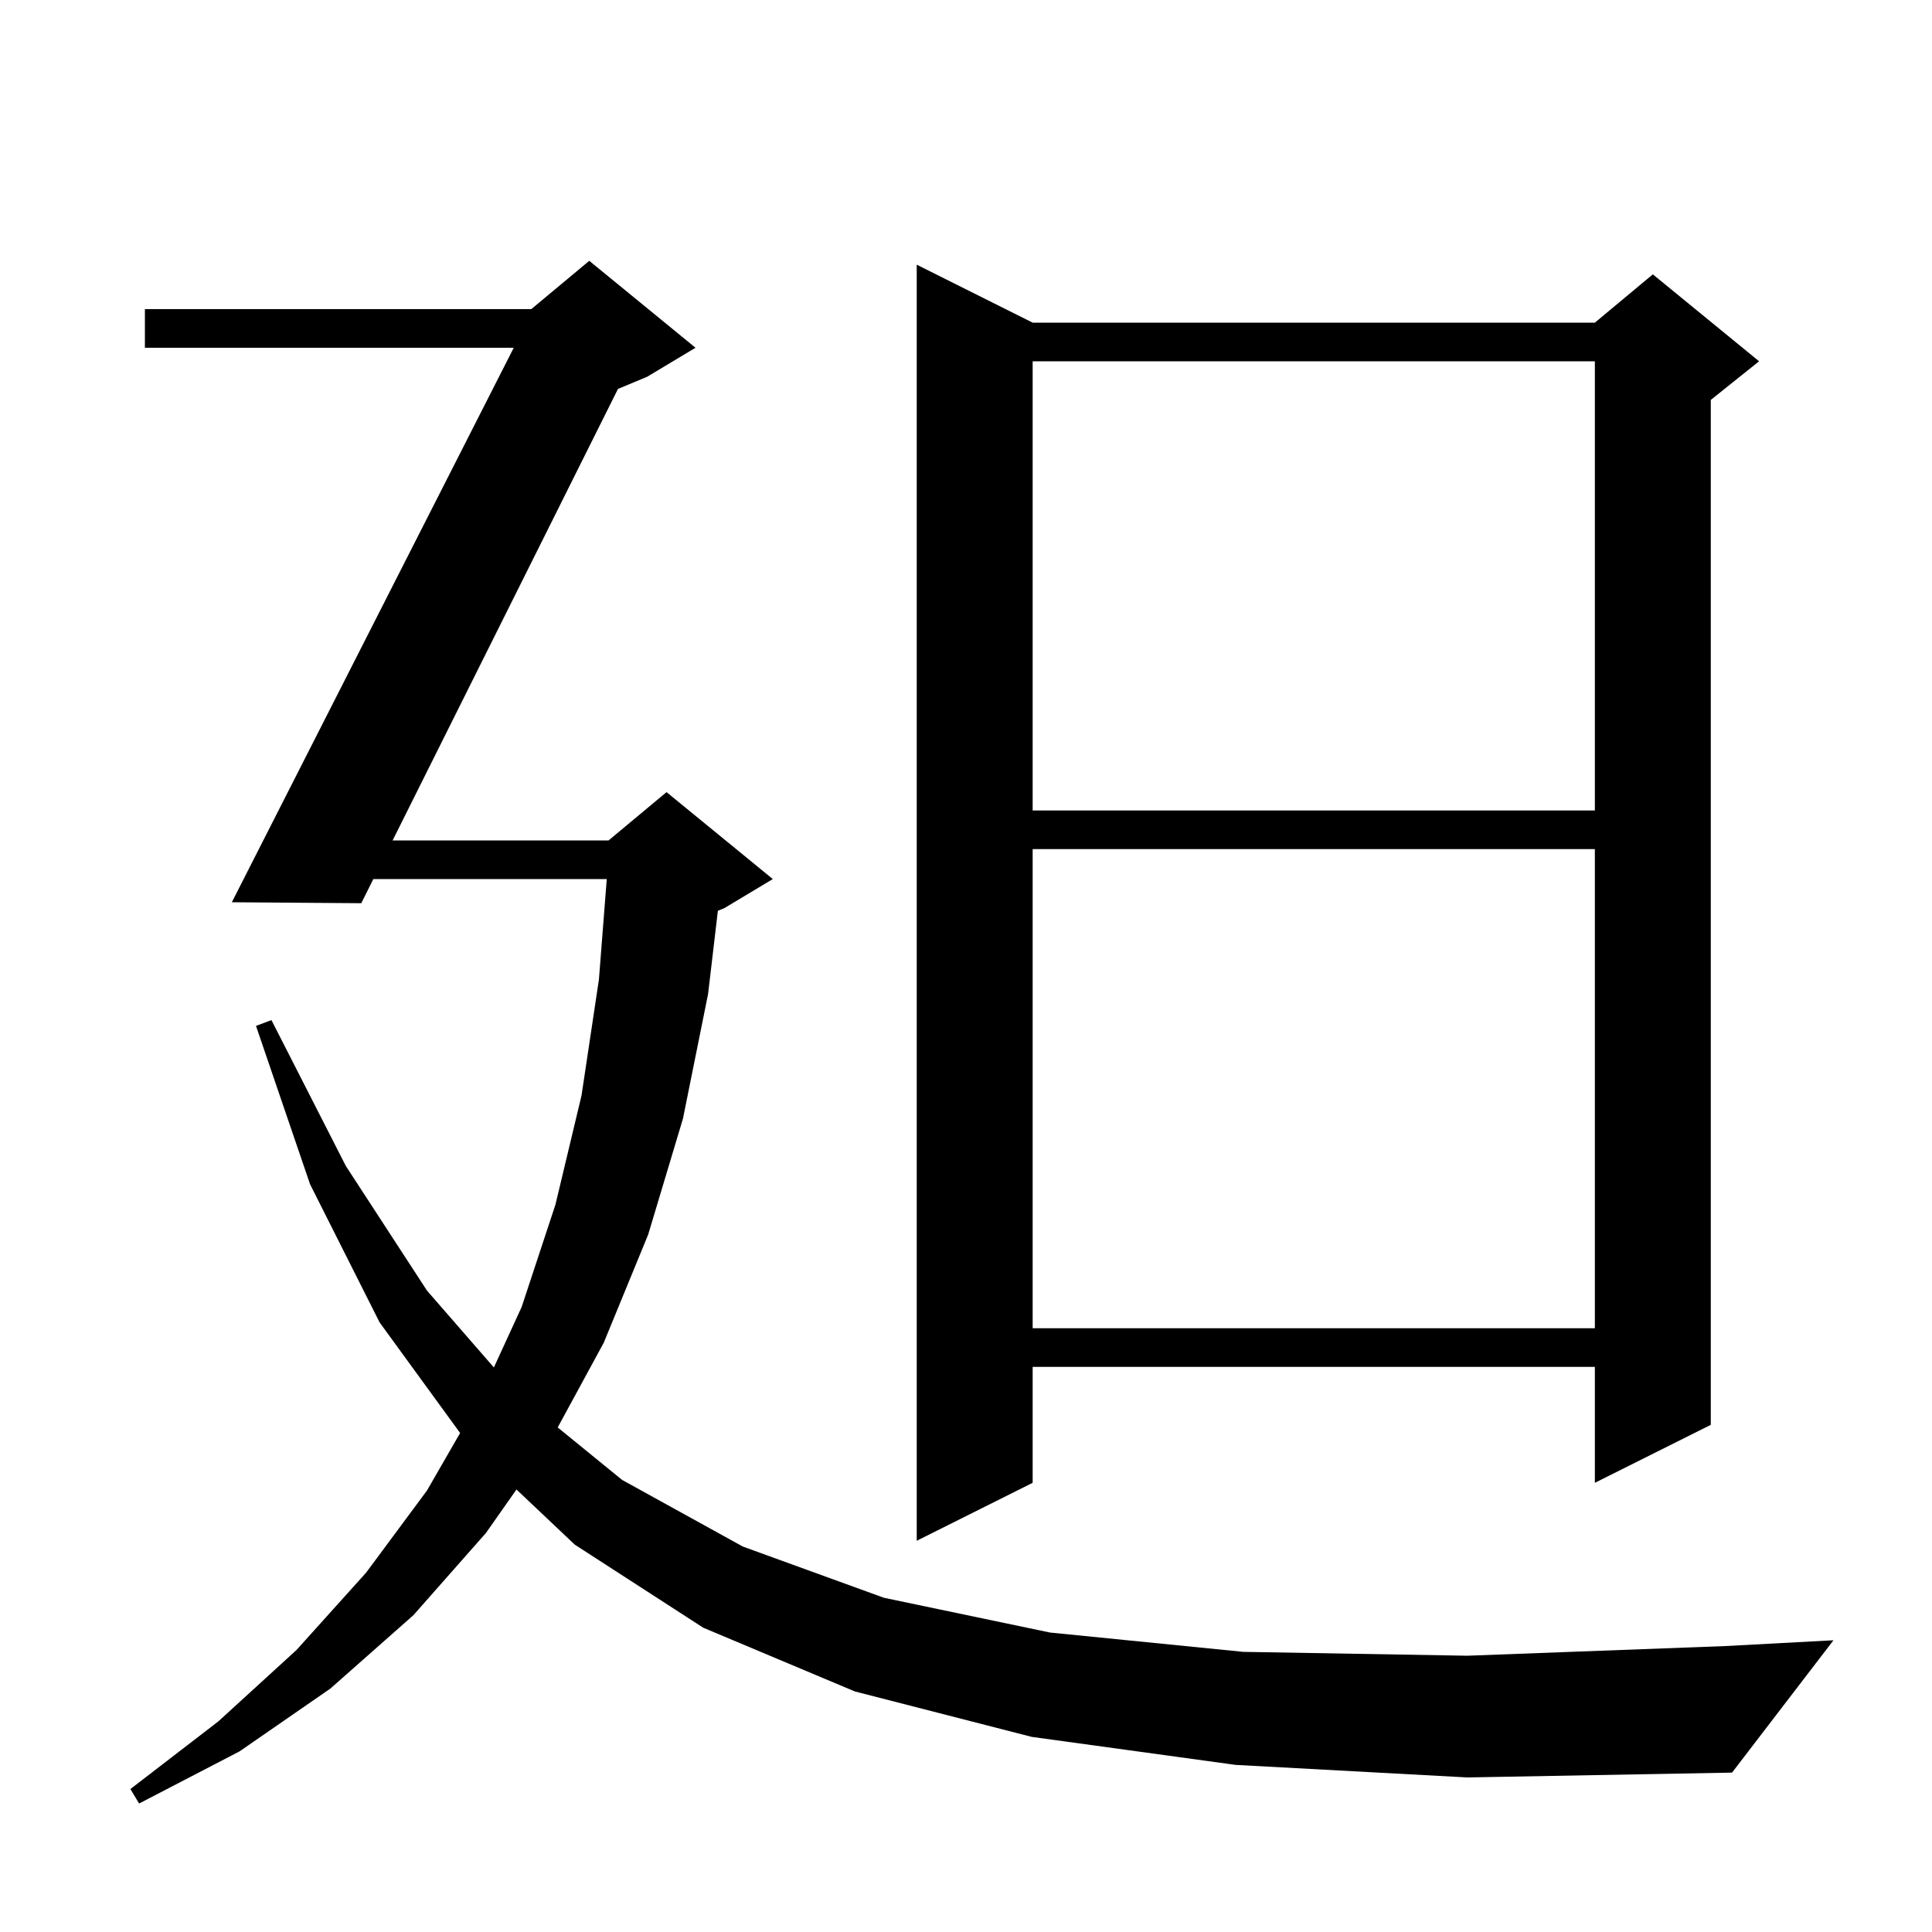 <svg xmlns="http://www.w3.org/2000/svg" xmlns:xlink="http://www.w3.org/1999/xlink" version="1.1" baseProfile="full" viewBox="0 0 200 200" width="200" height="200">
<g fill="black">
<path d="M 127.9 182.7 L 106.8 179.8 L 88.5 175.1 L 72.8 168.5 L 59.5 159.9 L 53.465 154.192 L 50.3 158.7 L 42.8 167.2 L 34.2 174.8 L 24.8 181.3 L 14.4 186.7 L 13.5 185.2 L 22.6 178.2 L 30.7 170.8 L 37.9 162.8 L 44.2 154.3 L 47.631 148.344 L 39.3 136.9 L 32.1 122.6 L 26.5 106.2 L 28.1 105.6 L 35.8 120.7 L 44.2 133.6 L 51.126 141.558 L 54.0 135.3 L 57.5 124.7 L 60.2 113.4 L 62.0 101.4 L 62.812 91.0 L 38.648 91.0 L 37.4 93.5 L 24.0 93.4 L 53.183 36.0 L 15.0 36.0 L 15.0 32.0 L 55.0 32.0 L 61.0 27.0 L 72.0 36.0 L 67.0 39.0 L 63.974 40.261 L 40.644 87.0 L 63.0 87.0 L 69.0 82.0 L 80.0 91.0 L 75.0 94.0 L 74.313 94.286 L 73.3 102.9 L 70.7 115.8 L 67.1 127.8 L 62.5 139.0 L 57.733 147.768 L 64.4 153.2 L 76.9 160.1 L 91.5 165.4 L 108.7 169.0 L 128.7 171.0 L 151.9 171.4 L 178.6 170.4 L 189.8 169.8 L 179.3 183.5 L 151.9 184.0 Z M 106.9 33.4 L 165.1 33.4 L 171.1 28.4 L 182.1 37.4 L 177.1 41.4 L 177.1 147.5 L 165.1 153.5 L 165.1 141.5 L 106.9 141.5 L 106.9 153.5 L 94.9 159.5 L 94.9 27.4 Z M 106.9 87.9 L 106.9 137.5 L 165.1 137.5 L 165.1 87.9 Z M 106.9 37.4 L 106.9 83.9 L 165.1 83.9 L 165.1 37.4 Z " />
</g>
</svg>
